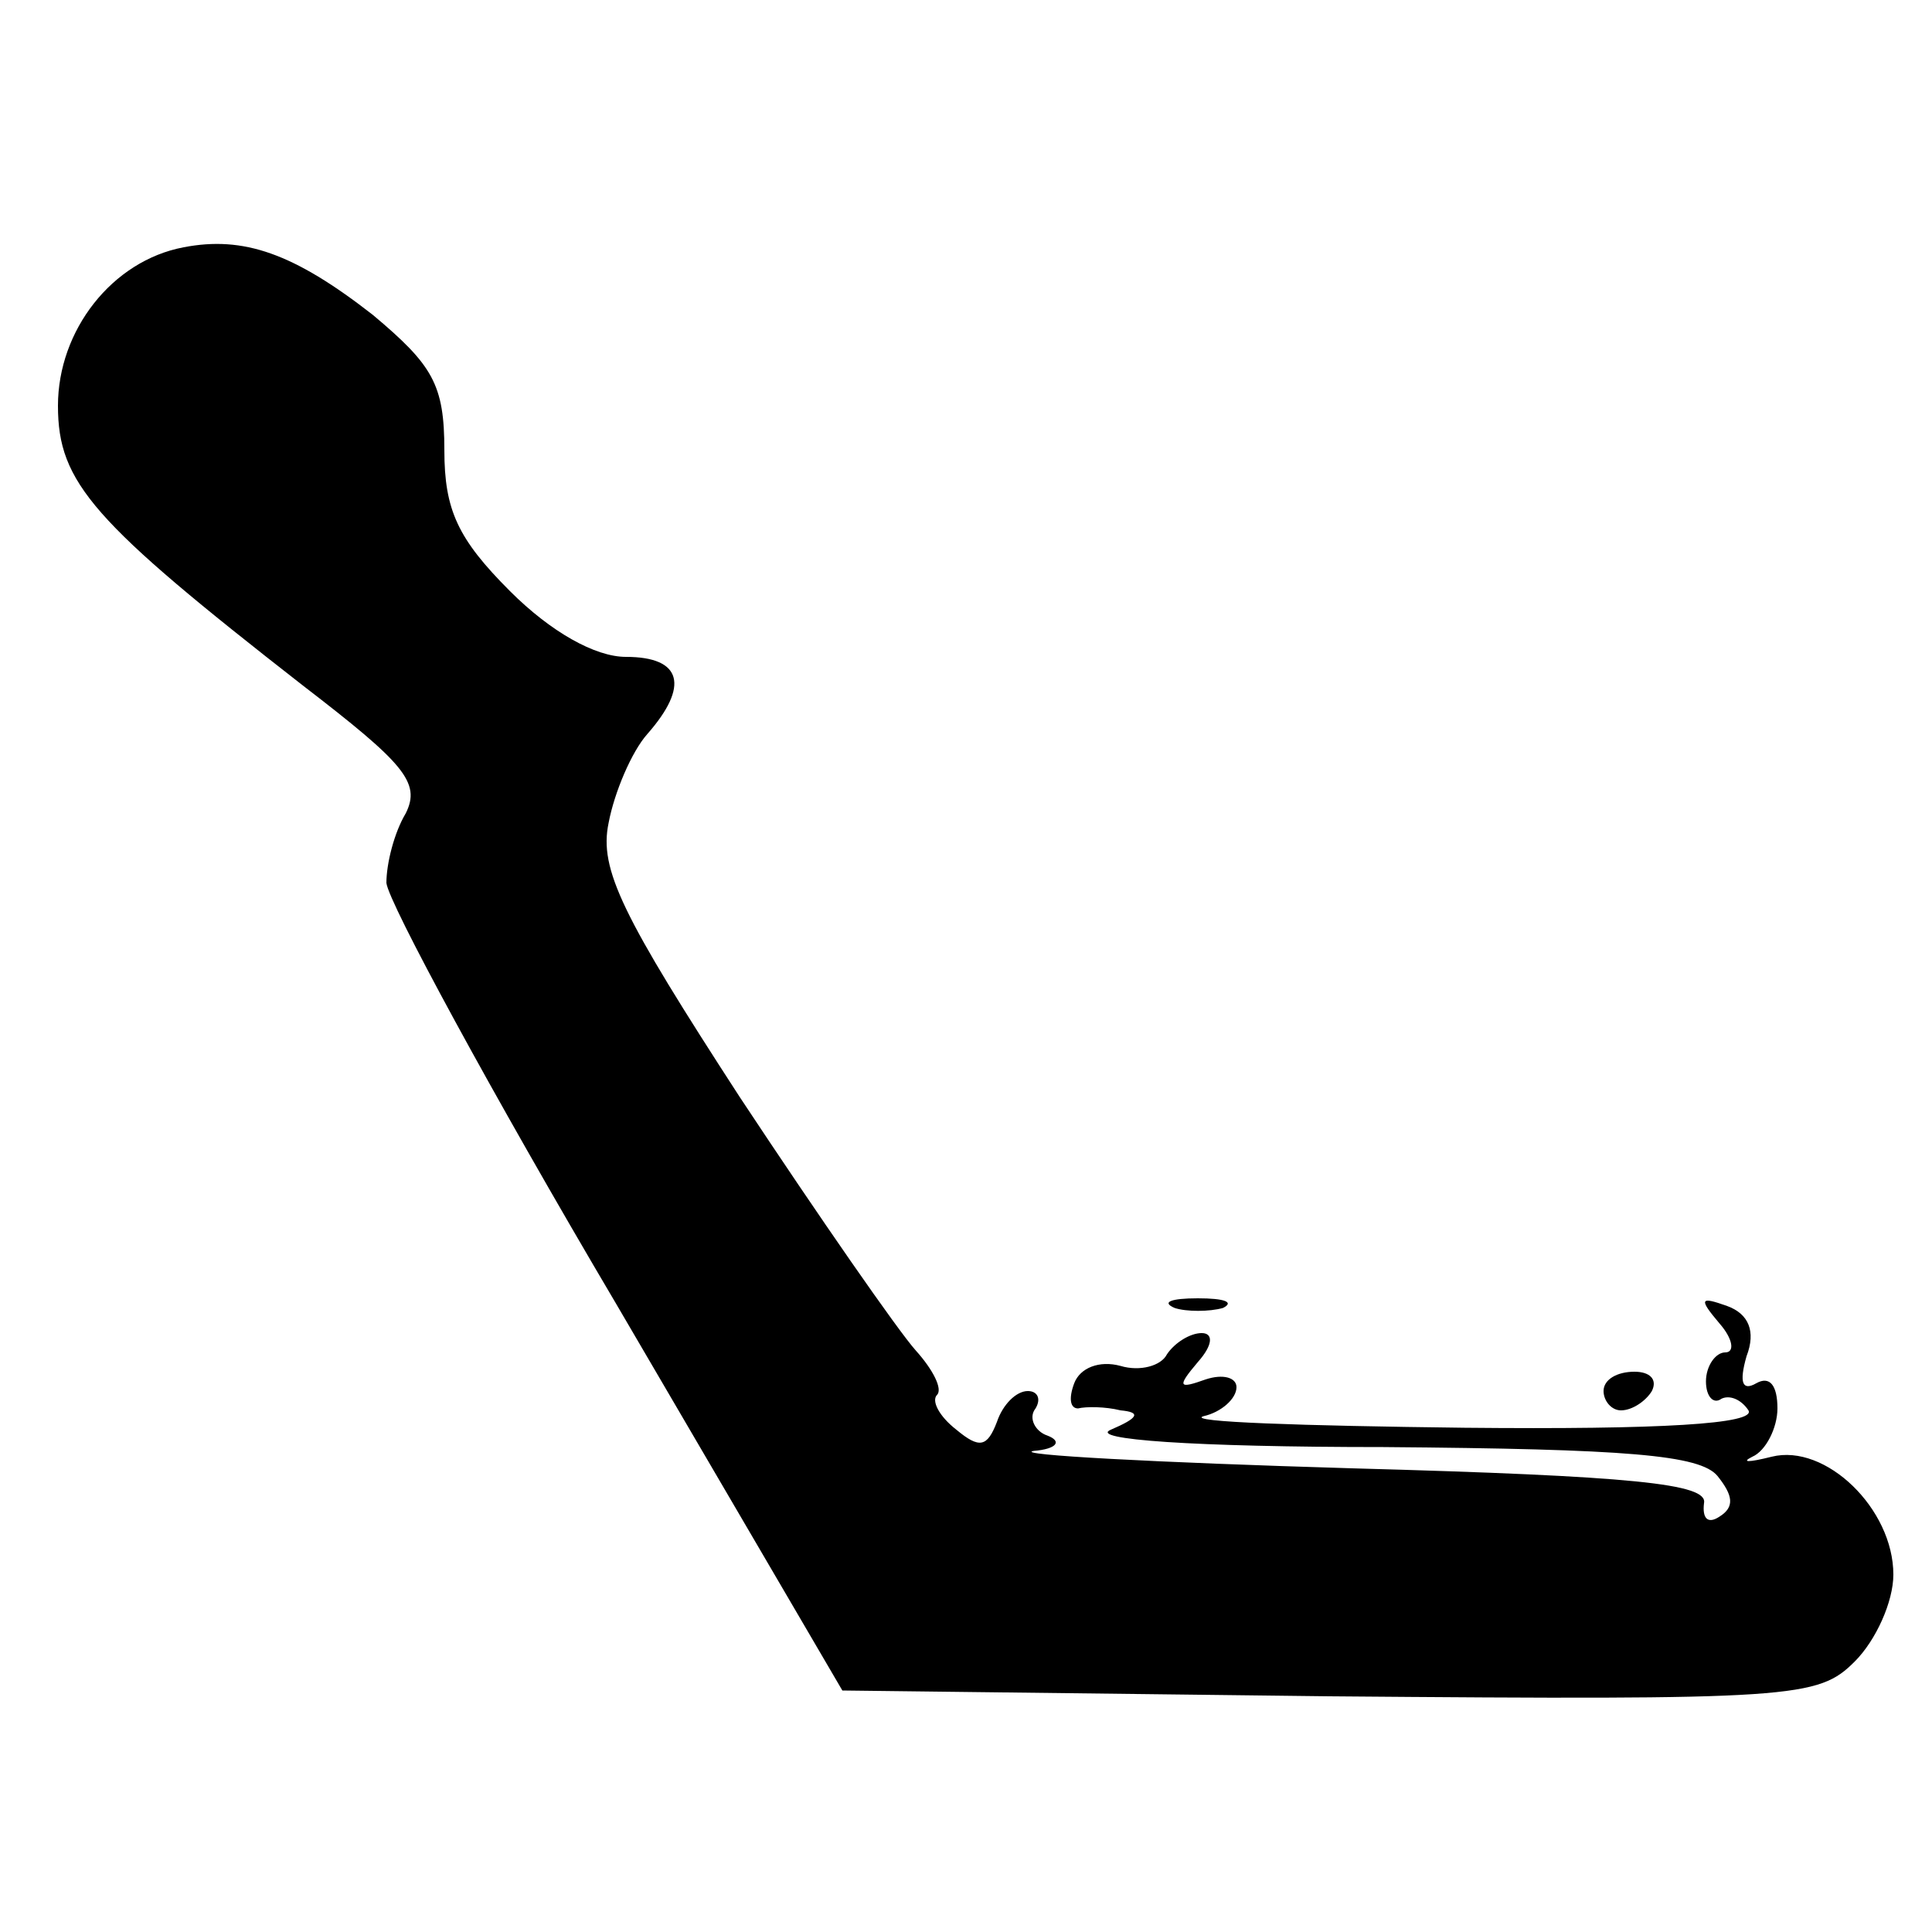 <?xml version="1.0" standalone="no"?>
<!DOCTYPE svg PUBLIC "-//W3C//DTD SVG 20010904//EN"
 "http://www.w3.org/TR/2001/REC-SVG-20010904/DTD/svg10.dtd">
<svg version="1.0" xmlns="http://www.w3.org/2000/svg"
 width="100pt" height="100pt" viewBox="0 0 100 100"
 preserveAspectRatio="xMidYMid meet">
<g transform="translate(0,100) scale(0.1,-0.1)"
fill="#000000" stroke="none">
<path d="M95 872 c-37 -7 -65 -43 -65 -82 0 -40 18 -60 127 -145 52 -40 61
-50 53 -66 -6 -10 -10 -26 -10 -36 1 -10 54 -108 119 -218 l117 -200 252 -3
c241 -2 253 -1 272 18 11 11 20 31 20 45 0 34 -35 68 -63 61 -12 -3 -16 -3
-10 0 7 3 13 15 13 25 0 12 -4 17 -11 13 -7 -4 -9 0 -5 14 5 13 1 22 -10 26
-14 5 -15 4 -4 -9 7 -8 8 -15 3 -15 -5 0 -10 -7 -10 -15 0 -8 4 -12 8 -9 4 2
10 0 14 -6 4 -7 -45 -10 -147 -9 -84 1 -145 3 -135 6 9 2 17 9 17 15 0 5 -7 7
-16 4 -14 -5 -15 -4 -4 9 8 9 8 15 2 15 -6 0 -14 -5 -18 -11 -3 -6 -14 -9 -24
-6 -11 3 -21 -1 -24 -9 -3 -8 -2 -13 2 -13 4 1 14 1 22 -1 11 -1 9 -4 -5 -10
-12 -5 42 -9 141 -9 126 -1 164 -4 173 -15 8 -10 9 -16 1 -21 -6 -4 -9 -1 -8
7 2 10 -36 14 -182 18 -102 3 -176 7 -165 9 12 1 15 5 7 8 -6 2 -10 9 -6 14 3
5 1 9 -4 9 -6 0 -13 -7 -16 -16 -5 -13 -9 -14 -21 -4 -9 7 -13 15 -10 18 3 3
-2 13 -11 23 -9 10 -50 69 -91 131 -61 94 -73 118 -68 142 3 16 12 37 20 46
22 25 18 40 -11 40 -16 0 -39 13 -60 34 -27 27 -34 42 -34 73 0 34 -6 44 -37
70 -41 32 -67 41 -98 35z"/>
<path d="M608 323 c6 -2 18 -2 25 0 6 3 1 5 -13 5 -14 0 -19 -2 -12 -5z"/>
<path d="M830 280 c0 -5 4 -10 9 -10 6 0 13 5 16 10 3 6 -1 10 -9 10 -9 0 -16
-4 -16 -10z"/>
</g>
</svg>
